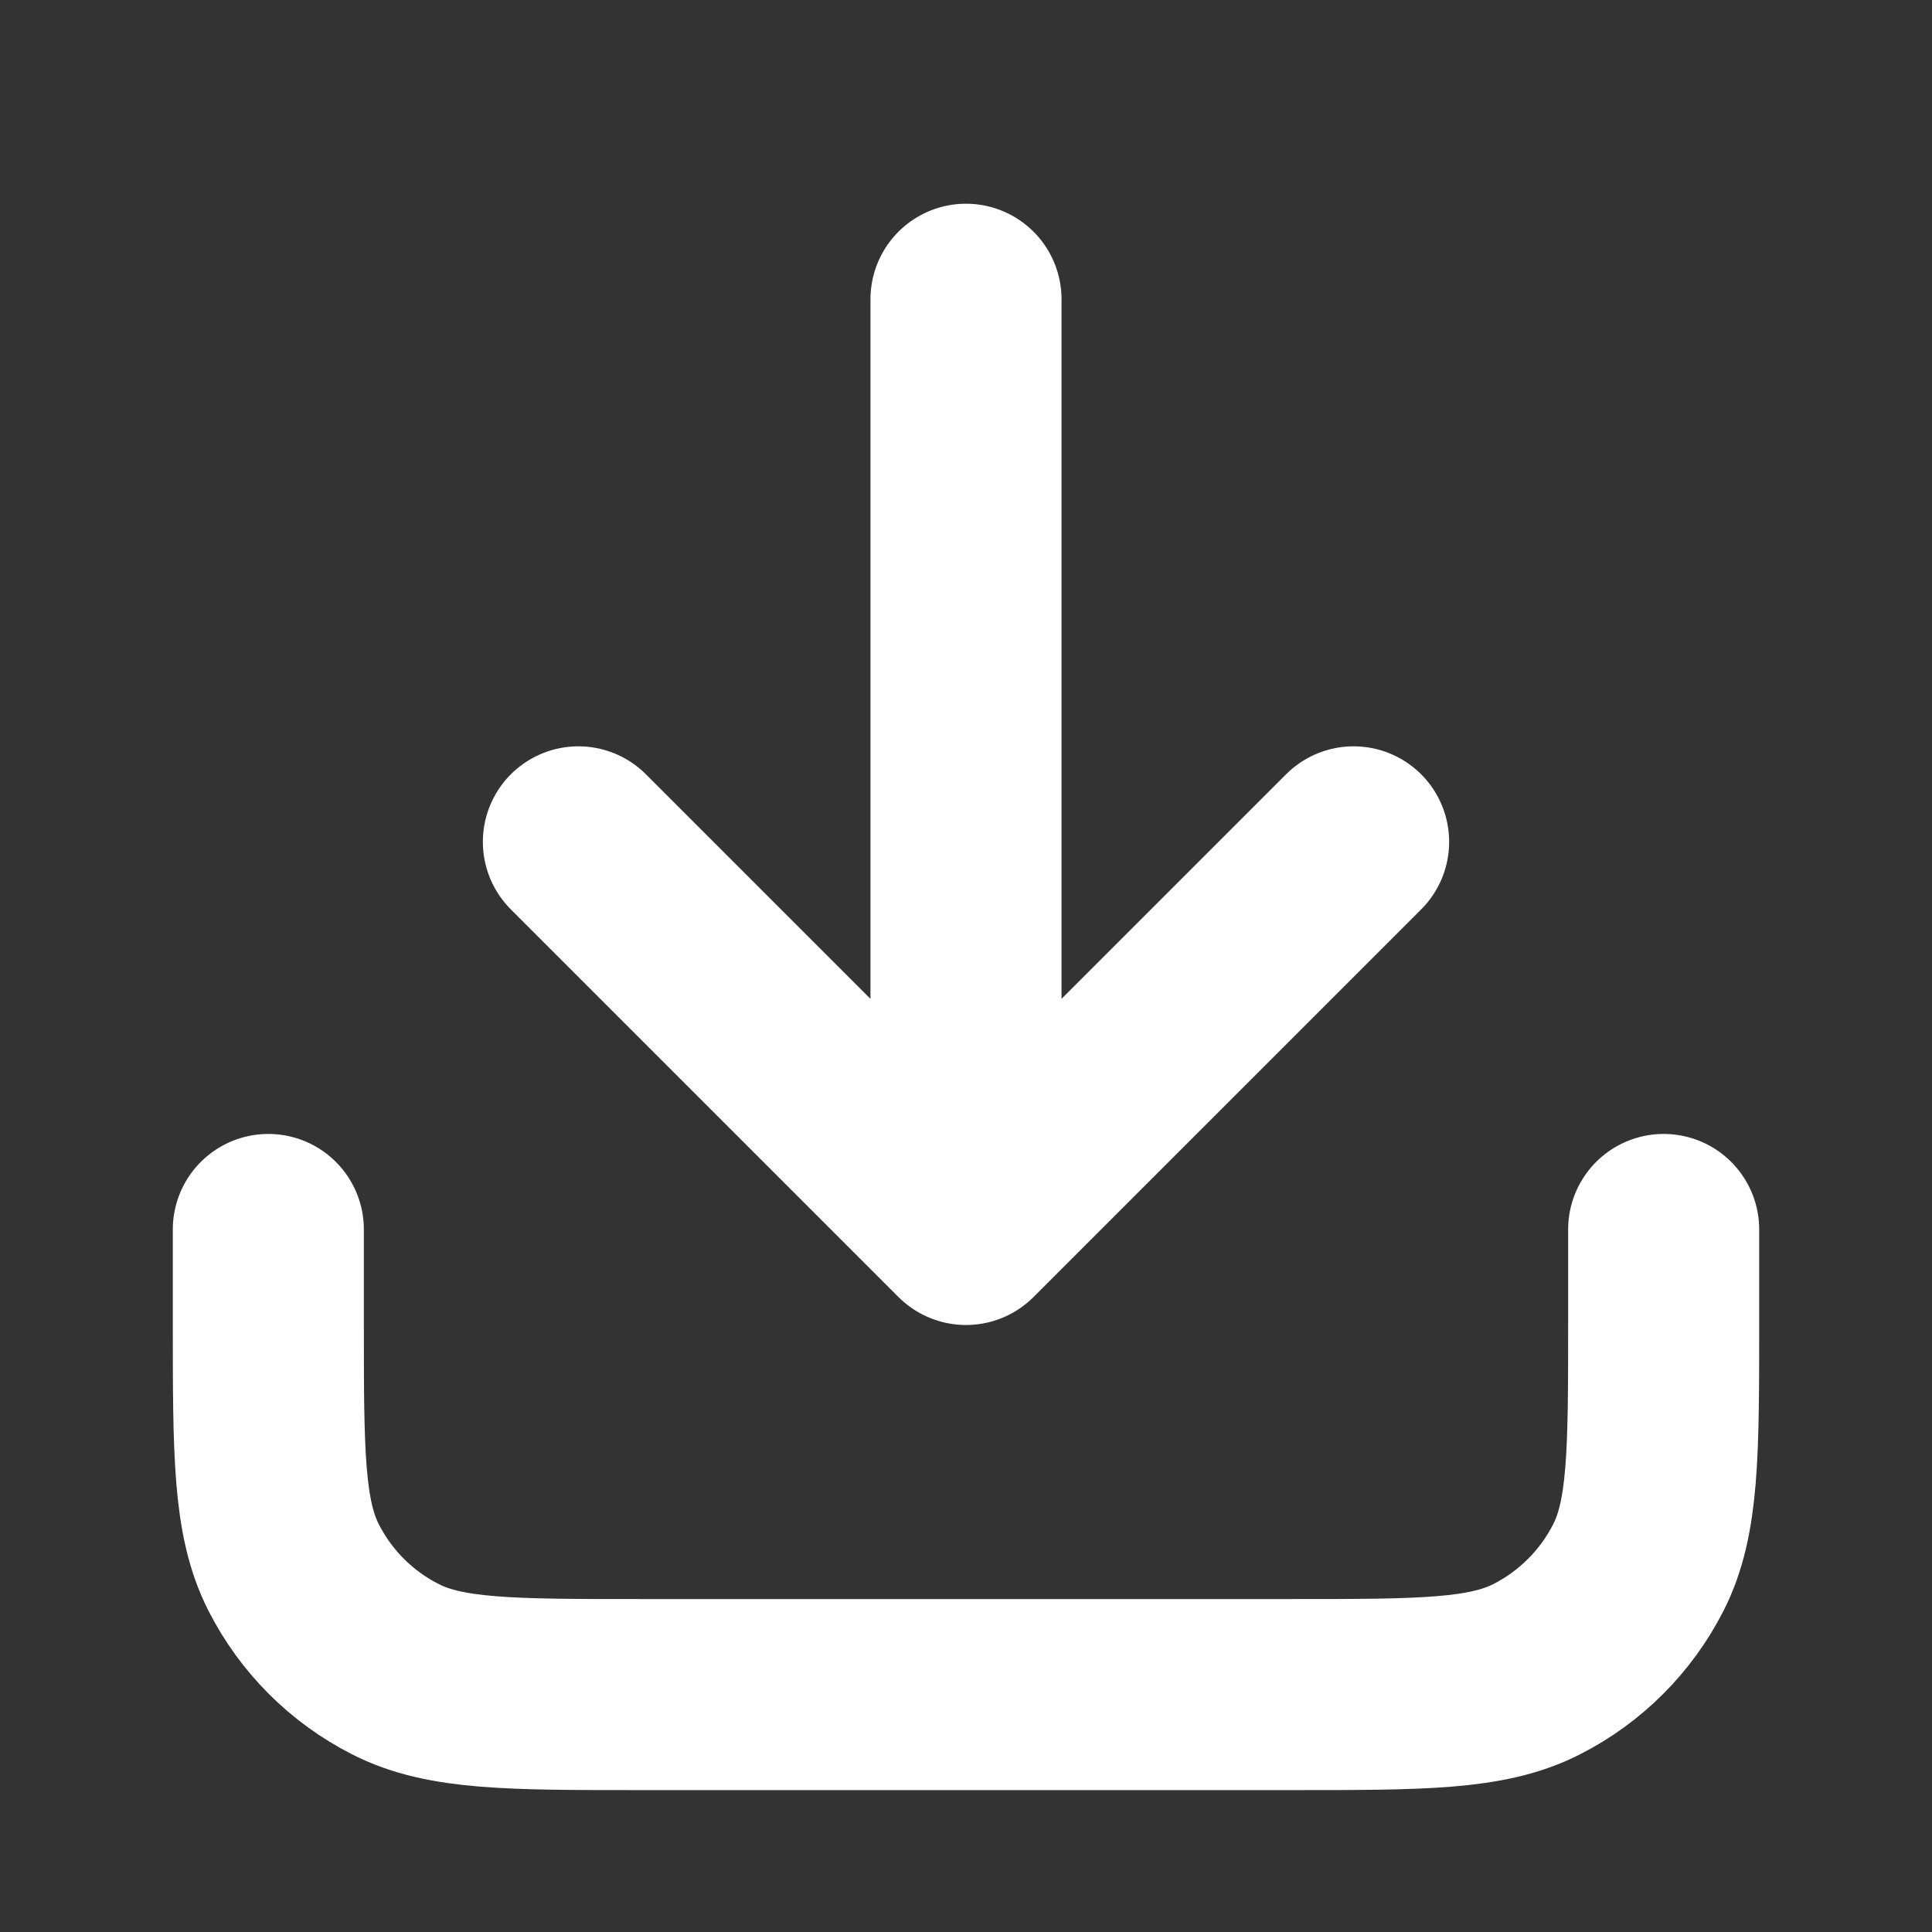 <svg width="27" height="27" viewBox="0 0 27 27" fill="none" xmlns="http://www.w3.org/2000/svg">
<rect x="0" y="0" width="27" height="27" fill="#333333" stroke="none"/>
<path d="M23.25 17.182V18.482C23.25 20.302 23.25 21.212 22.896 21.907C22.584 22.519 22.087 23.016 21.476 23.327C20.78 23.682 19.87 23.682 18.05 23.682H8.95C7.13 23.682 6.22 23.682 5.525 23.327C4.913 23.016 4.416 22.519 4.104 21.907C3.75 21.212 3.75 20.302 3.75 18.482V17.182M18.917 11.765L13.5 17.182M13.5 17.182L8.083 11.765M13.5 17.182V4.182" stroke="white" stroke-width="2.67" stroke-linecap="round" stroke-linejoin="round"/>
</svg>
